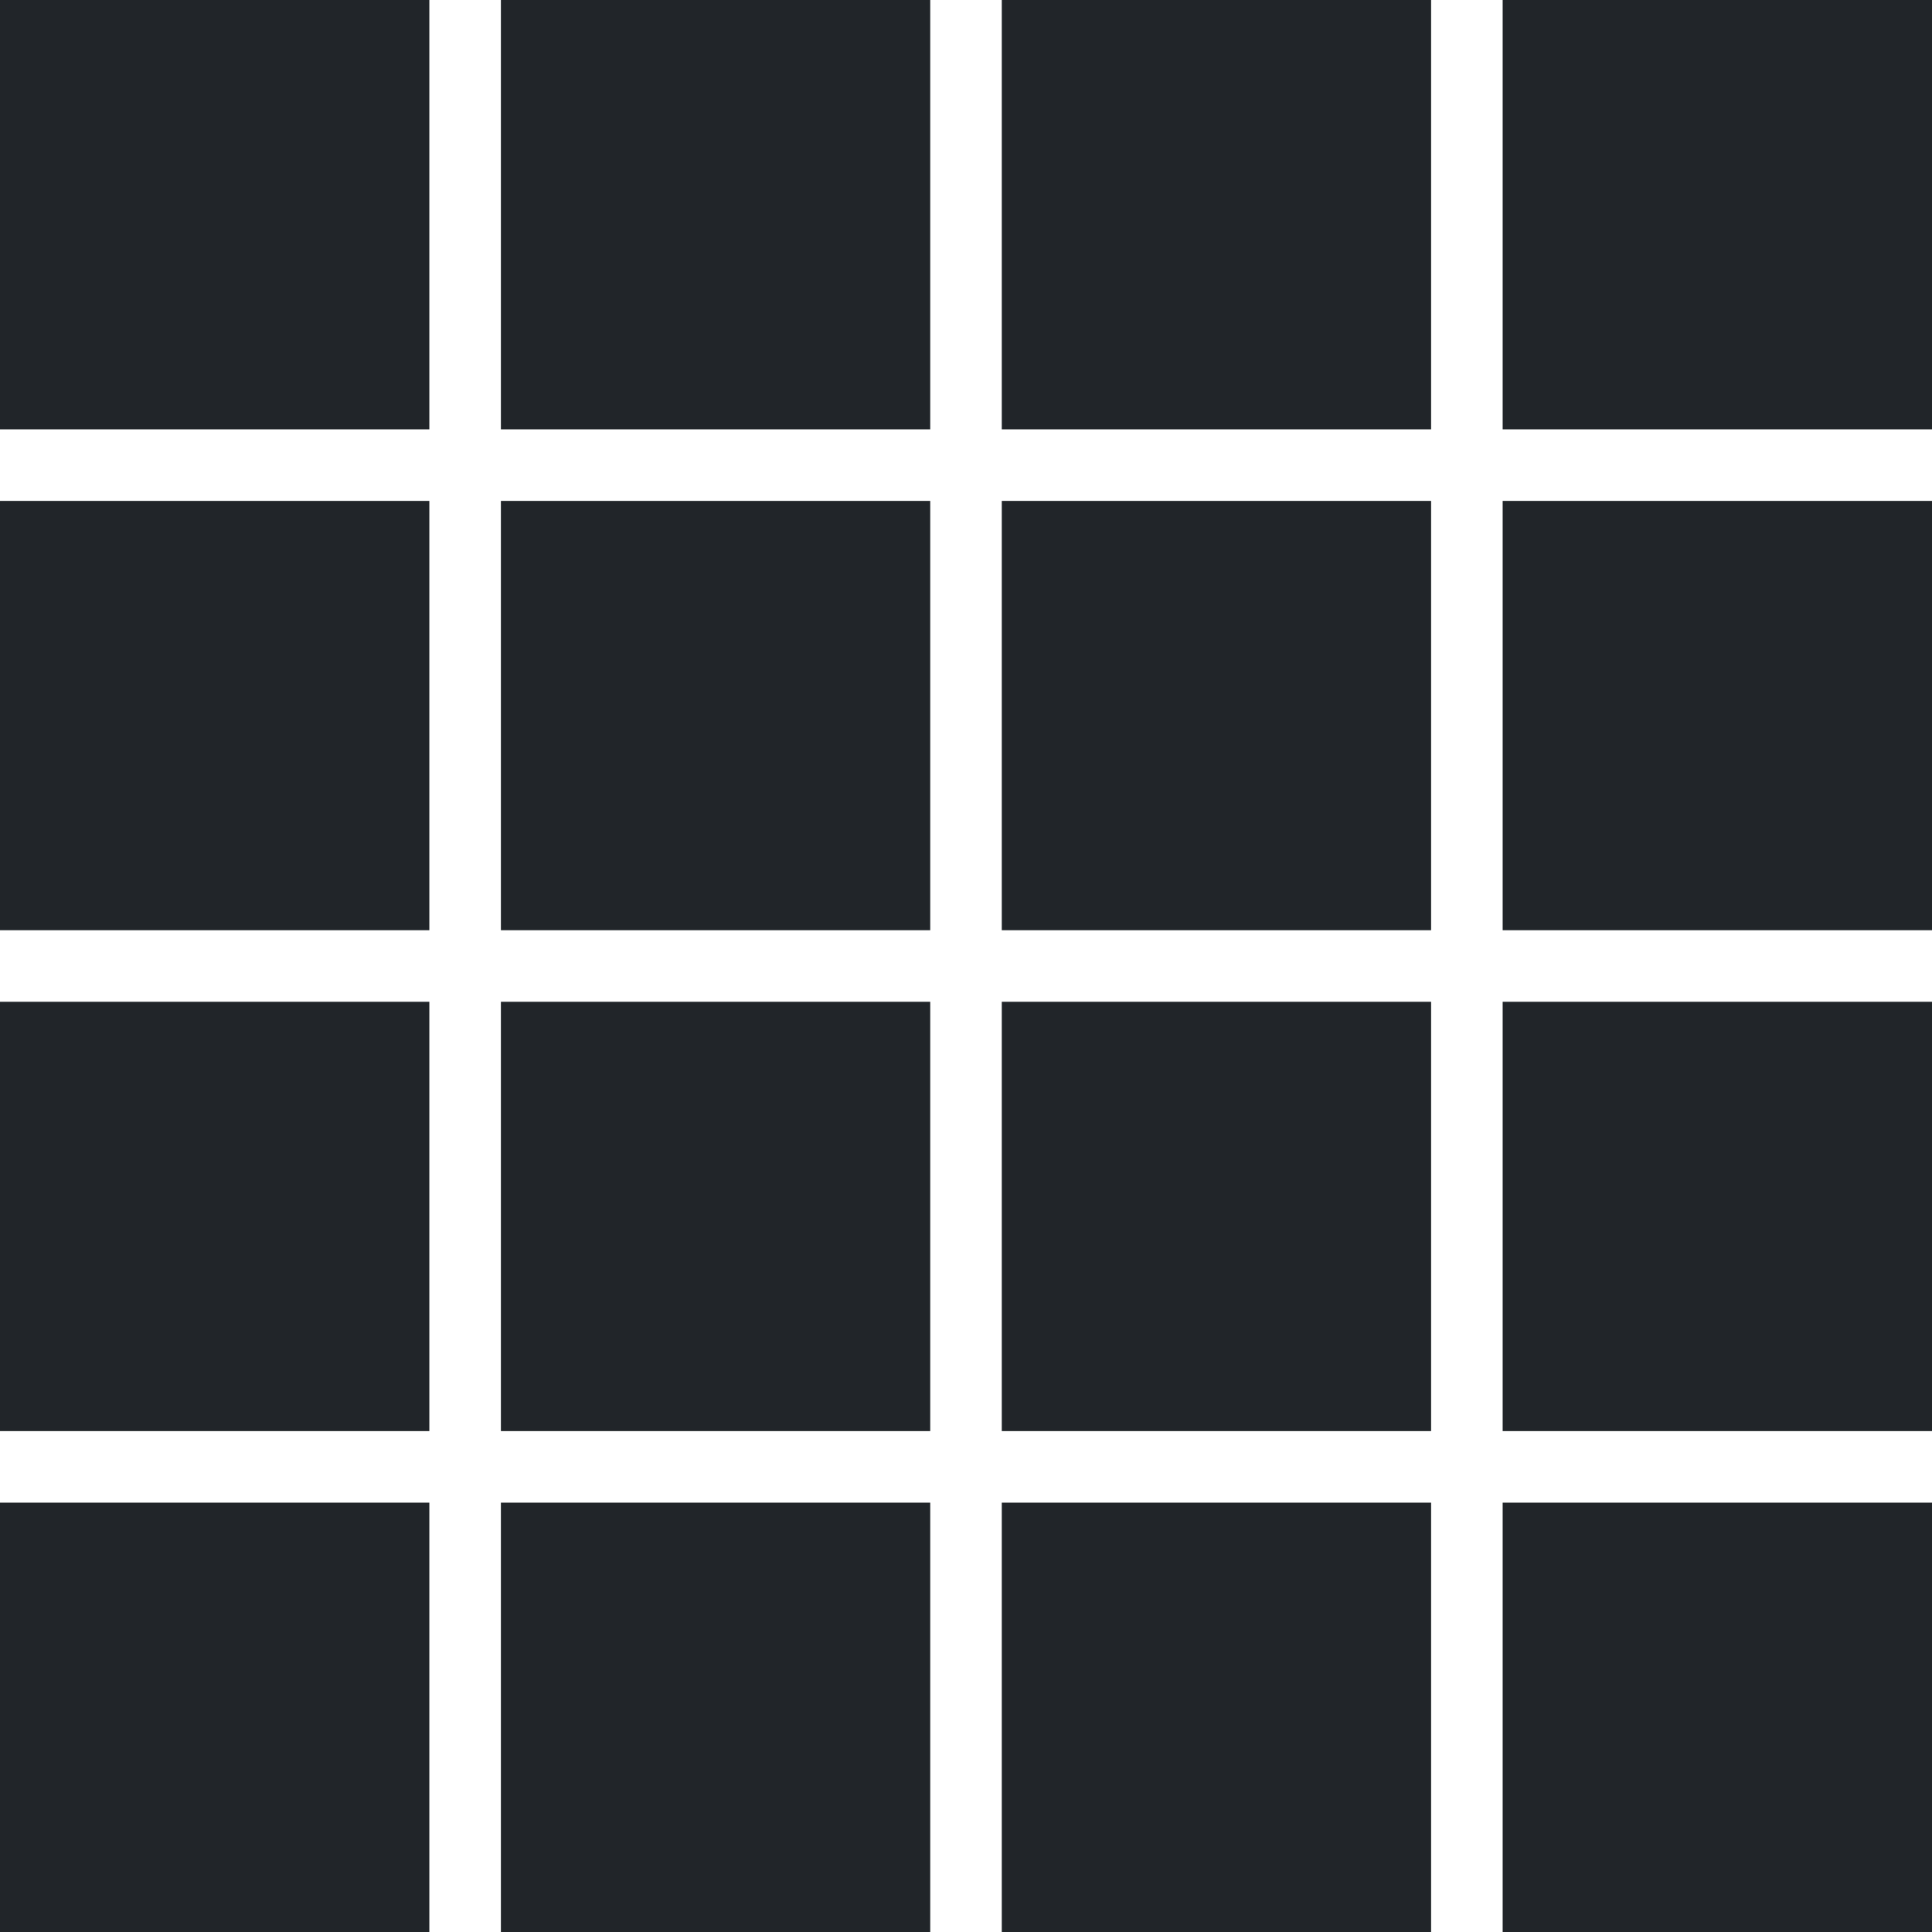 <svg version="1.2" baseProfile="tiny-ps" xmlns="http://www.w3.org/2000/svg" viewBox="0 0 27 27" width="27" height="27">
	<title>4-svg</title>
	<style>
		tspan { white-space:pre }
		.shp0 { fill: #212529 } 
	</style>
	<path id="Layer" class="shp0" d="M0 0L6 0L6 6L0 6L0 0Z" />
	<path id="Layer" class="shp0" d="M0 7L6 7L6 13L0 13L0 7Z" />
	<path id="Layer" class="shp0" d="M0 14L6 14L6 20L0 20L0 14Z" />
	<path id="Layer" class="shp0" d="M0 21L6 21L6 27L0 27L0 21Z" />
	<path id="Layer" class="shp0" d="M7 0L13 0L13 6L7 6L7 0Z" />
	<path id="Layer" class="shp0" d="M7 7L13 7L13 13L7 13L7 7Z" />
	<path id="Layer" class="shp0" d="M7 14L13 14L13 20L7 20L7 14Z" />
	<path id="Layer" class="shp0" d="M7 21L13 21L13 27L7 27L7 21Z" />
	<path id="Layer" class="shp0" d="M14 0L20 0L20 6L14 6L14 0Z" />
	<path id="Layer" class="shp0" d="M14 7L20 7L20 13L14 13L14 7Z" />
	<path id="Layer" class="shp0" d="M14 14L20 14L20 20L14 20L14 14Z" />
	<path id="Layer" class="shp0" d="M14 21L20 21L20 27L14 27L14 21Z" />
	<path id="Layer" class="shp0" d="M21 0L27 0L27 6L21 6L21 0Z" />
	<path id="Layer" class="shp0" d="M21 7L27 7L27 13L21 13L21 7Z" />
	<path id="Layer" class="shp0" d="M21 14L27 14L27 20L21 20L21 14Z" />
	<path id="Layer" class="shp0" d="M21 21L27 21L27 27L21 27L21 21Z" />
</svg>
